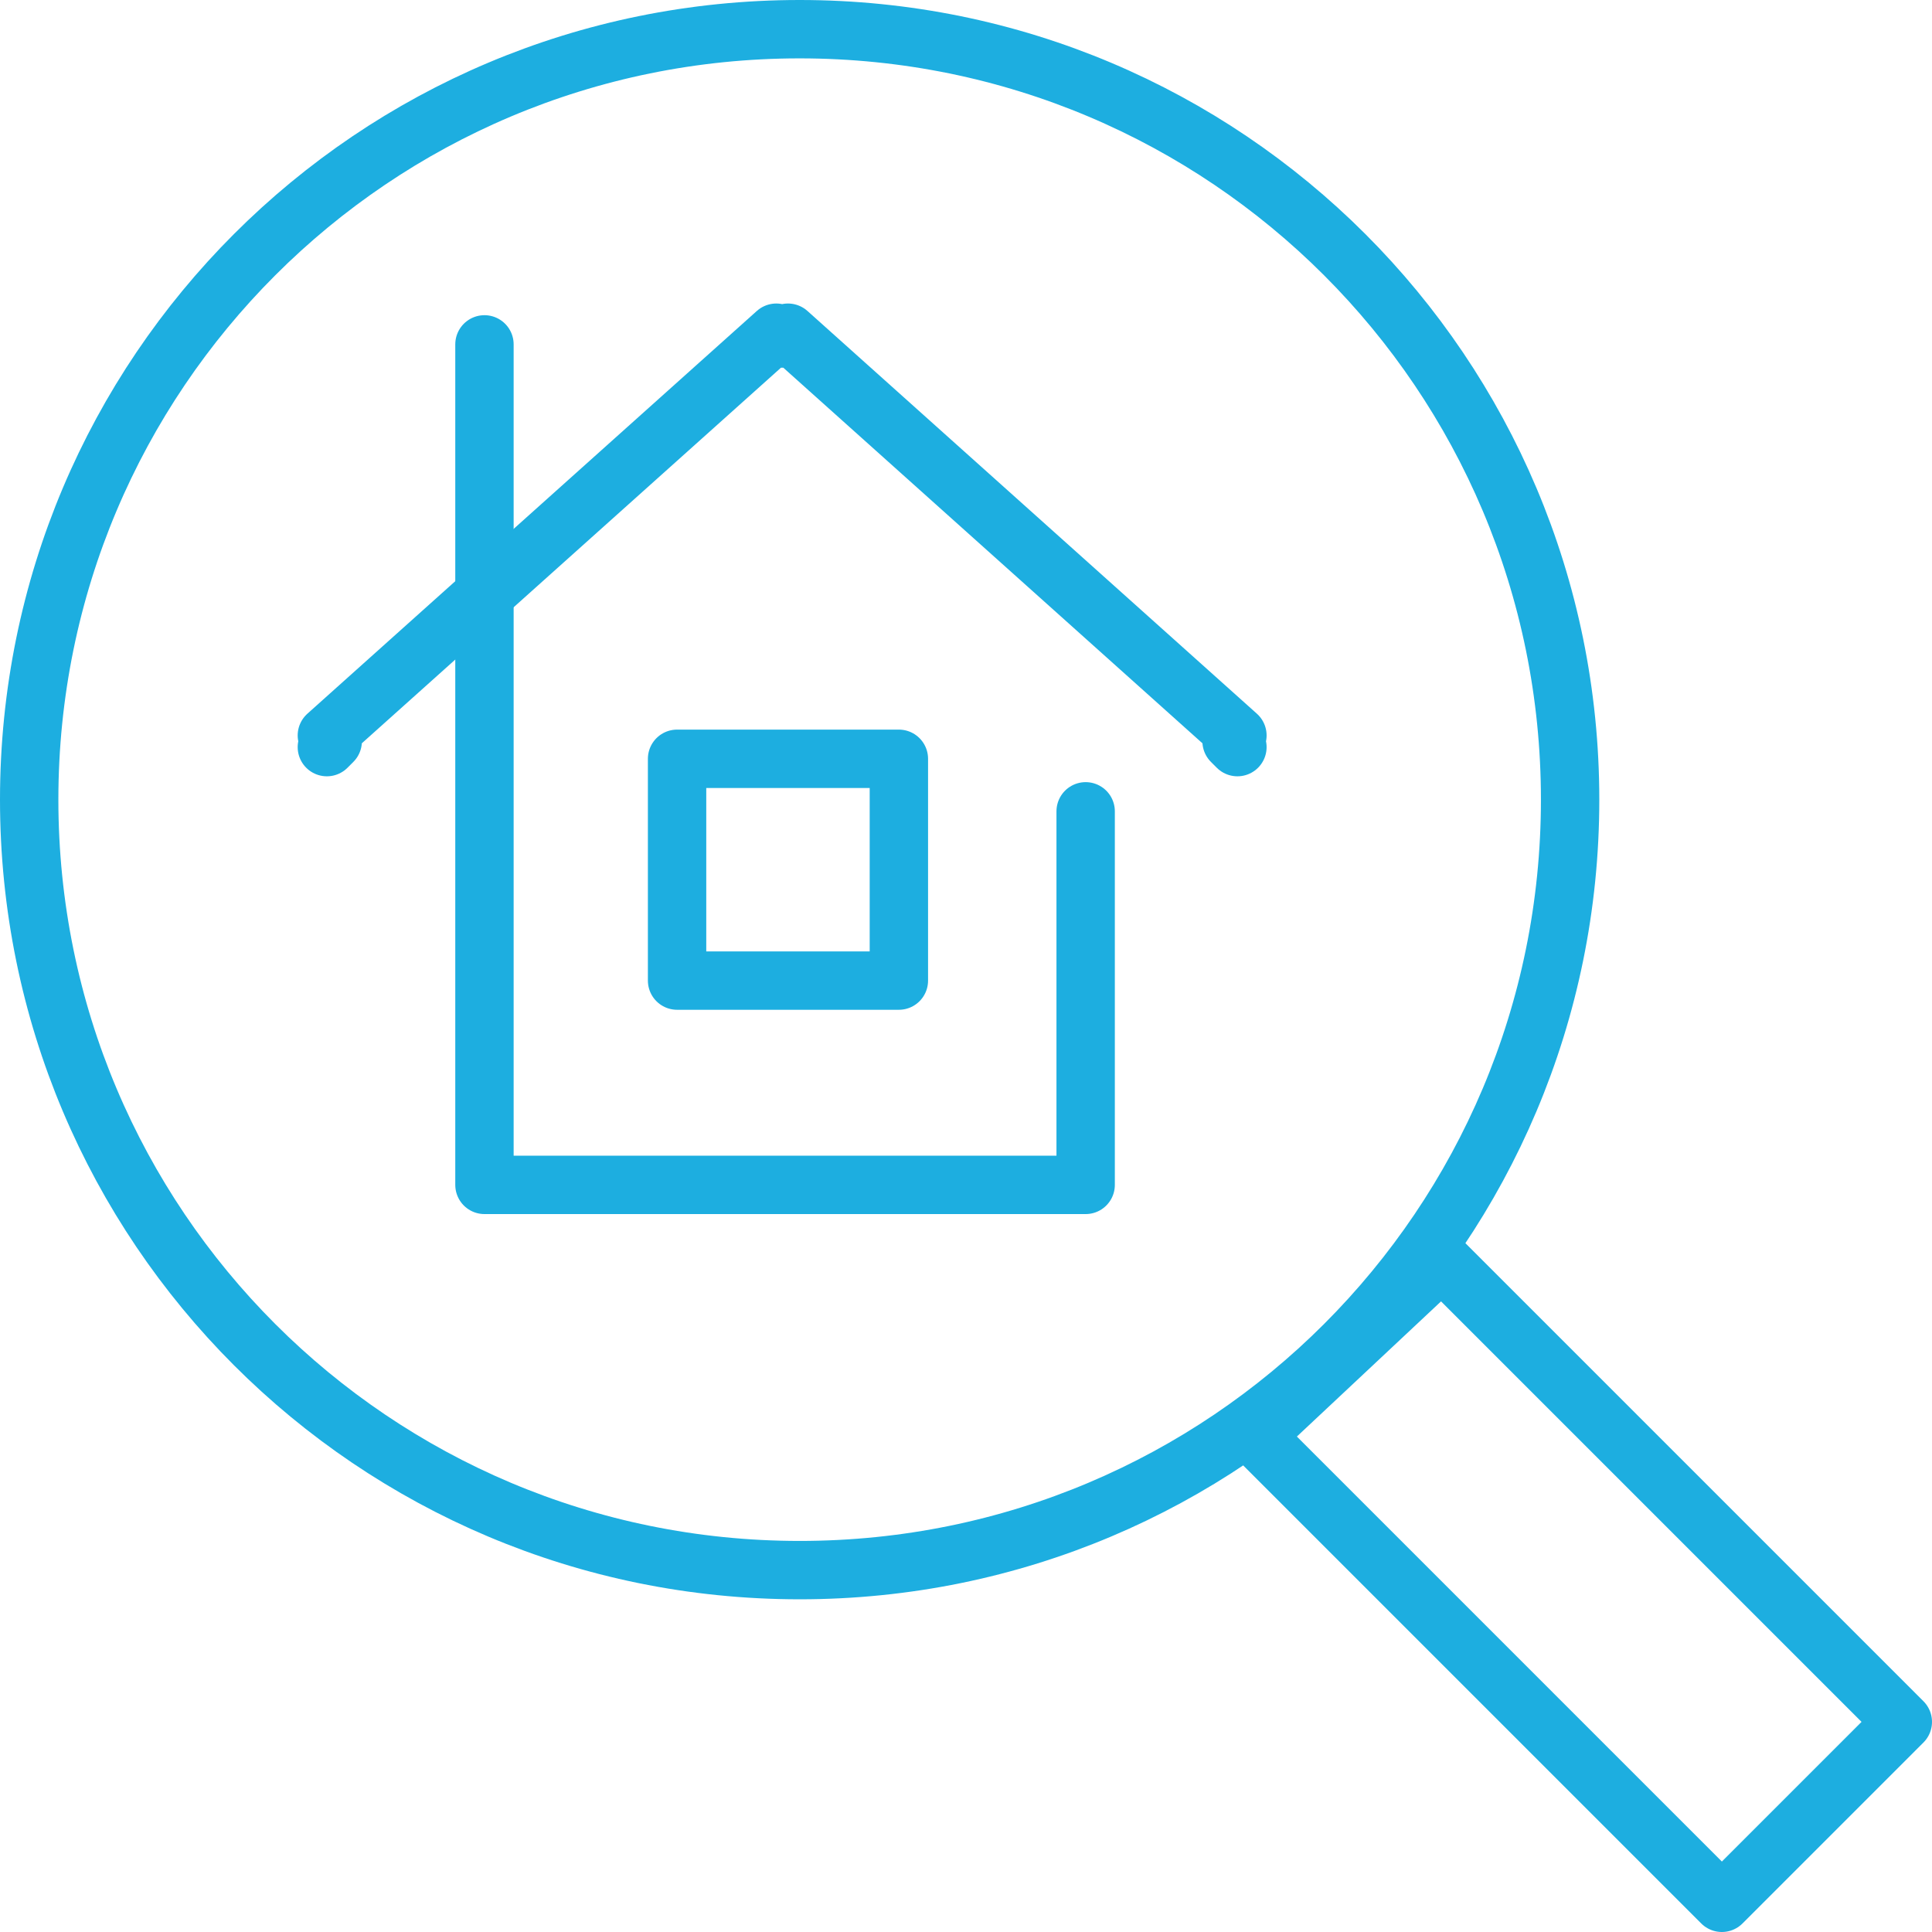 <svg id="Mode_Isolation" xmlns="http://www.w3.org/2000/svg" viewBox="0 0 33.1 33.1"><style>.st0{fill:none;stroke:#1daee0;stroke-linecap:round;stroke-linejoin:round;stroke-miterlimit:22.926}</style><path class="st0" d="M8.3 5.9v14.4h10.3v-6.4"/><path class="st0" d="M11.6 13h3.8v3.8h-3.8V13zm-6-.2l.1-.1-.1-.1 7.7-6.9.1.1.1-.1 7.7 6.9-.1.1.1.1m11.4 16.7l-3.1 3.1-8-8 3.2-3 7.9 7.9z"/><path class="st0" d="M13.7.5c7.3 0 13.2 5.9 13.2 13.2 0 7.3-5.9 13.2-13.2 13.2S.5 21 .5 13.7C.5 6.4 6.4.5 13.7.5z"/></svg>